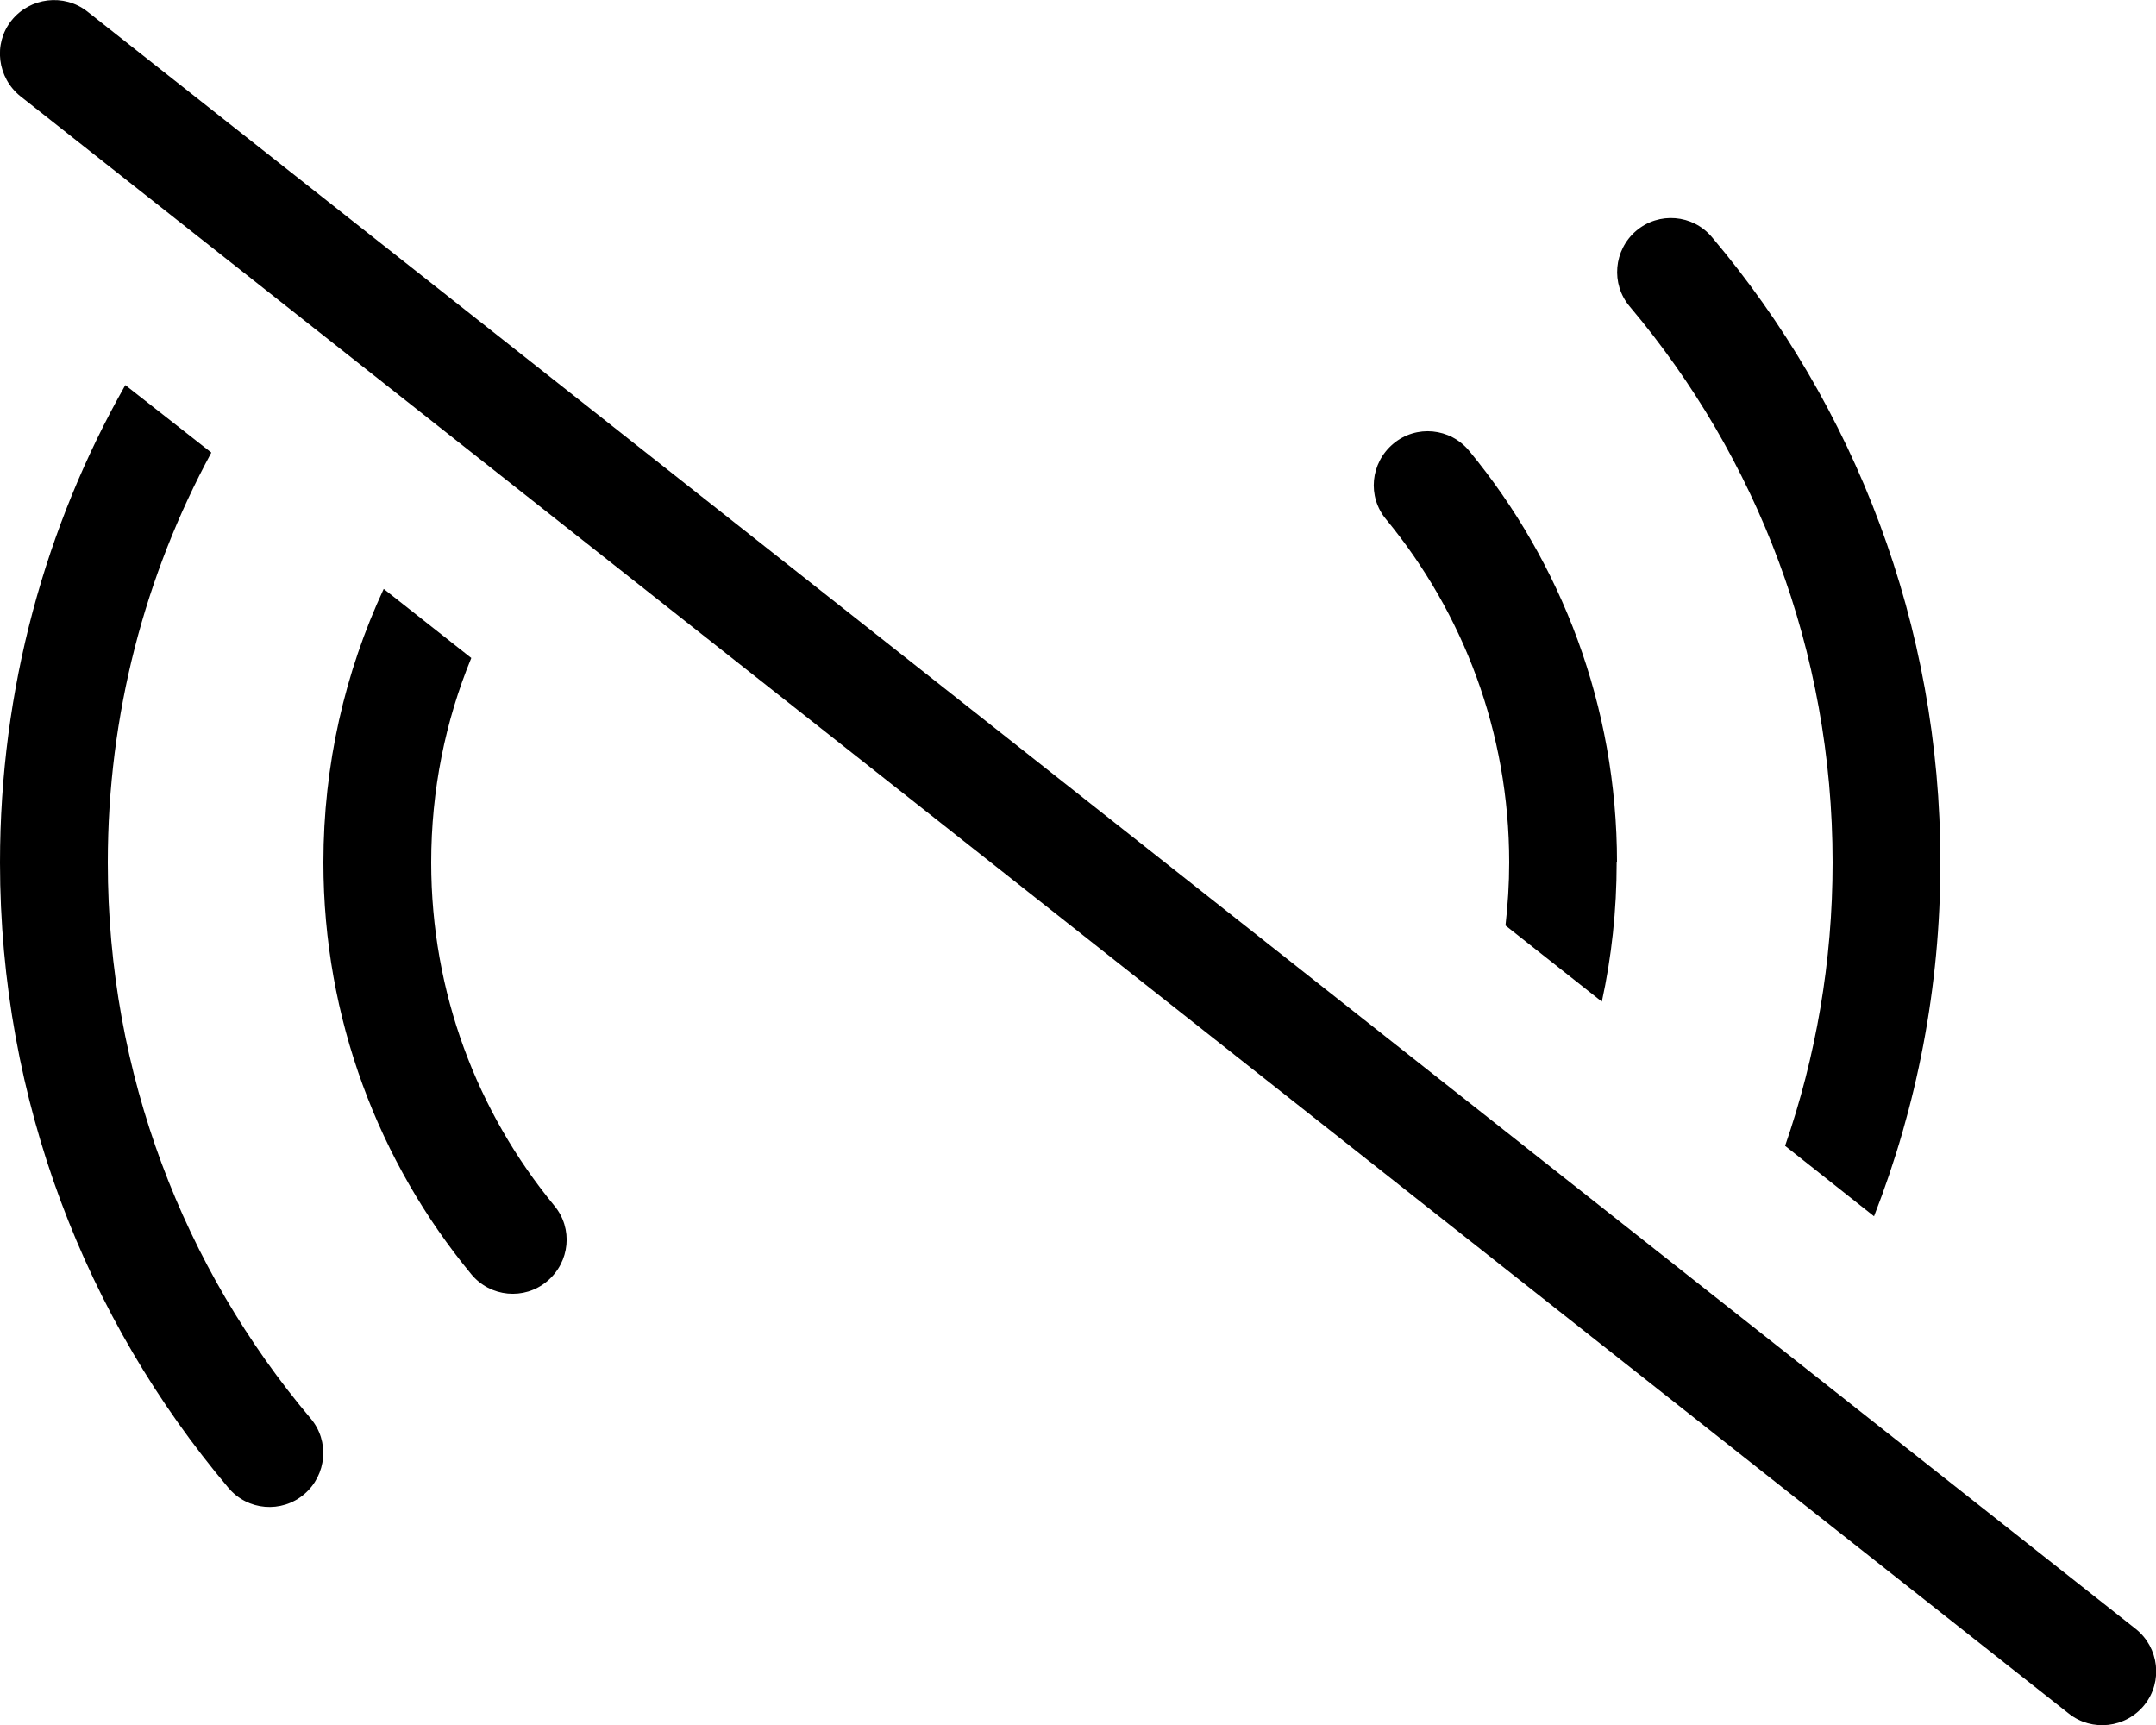 <svg xmlns="http://www.w3.org/2000/svg" viewBox="0 0 640 512"><!--! Font Awesome Pro 6.7.2 by @fontawesome - https://fontawesome.com License - https://fontawesome.com/license (Commercial License) Copyright 2024 Fonticons, Inc. --><defs><style>.fa-secondary{opacity:.4}</style></defs><path class="fa-secondary" d=""/><path class="fa-primary" d="M25.9 3.4C19-2 8.9-.8 3.4 6.1S-.8 23.1 6.1 28.6l608 480c6.9 5.5 17 4.3 22.5-2.6s4.3-17-2.6-22.5L25.9 3.4zM576 256c0-70.7-25.5-135.5-67.8-185.6c-5.7-6.8-15.8-7.6-22.5-1.9s-7.6 15.8-1.9 22.5C521.4 135.6 544 193.1 544 256c0 29.5-5 57.8-14.1 84.1L556.3 361C569 328.5 576 293 576 256zm-96 0c0-46.4-16.5-89-43.9-122.2c-5.6-6.8-15.7-7.8-22.5-2.1s-7.8 15.7-2.1 22.5C434.3 181.9 448 217.3 448 256c0 6.3-.4 12.5-1.1 18.7l28.6 22.6c2.9-13.3 4.4-27.1 4.4-41.3zM139.9 195.3l-26-20.5C102.4 199.5 96 227 96 256c0 46.4 16.5 89 43.9 122.2c5.6 6.8 15.7 7.8 22.5 2.1s7.8-15.7 2.1-22.5C141.7 330.1 128 294.7 128 256c0-21.5 4.2-42 11.9-60.7zm-77.2-61L37.2 114.3C13.5 156.1 0 204.5 0 256c0 70.7 25.5 135.5 67.8 185.6c5.7 6.8 15.8 7.6 22.5 1.9s7.6-15.8 1.9-22.5C54.6 376.4 32 318.9 32 256c0-44 11.1-85.4 30.7-121.6z"/></svg>